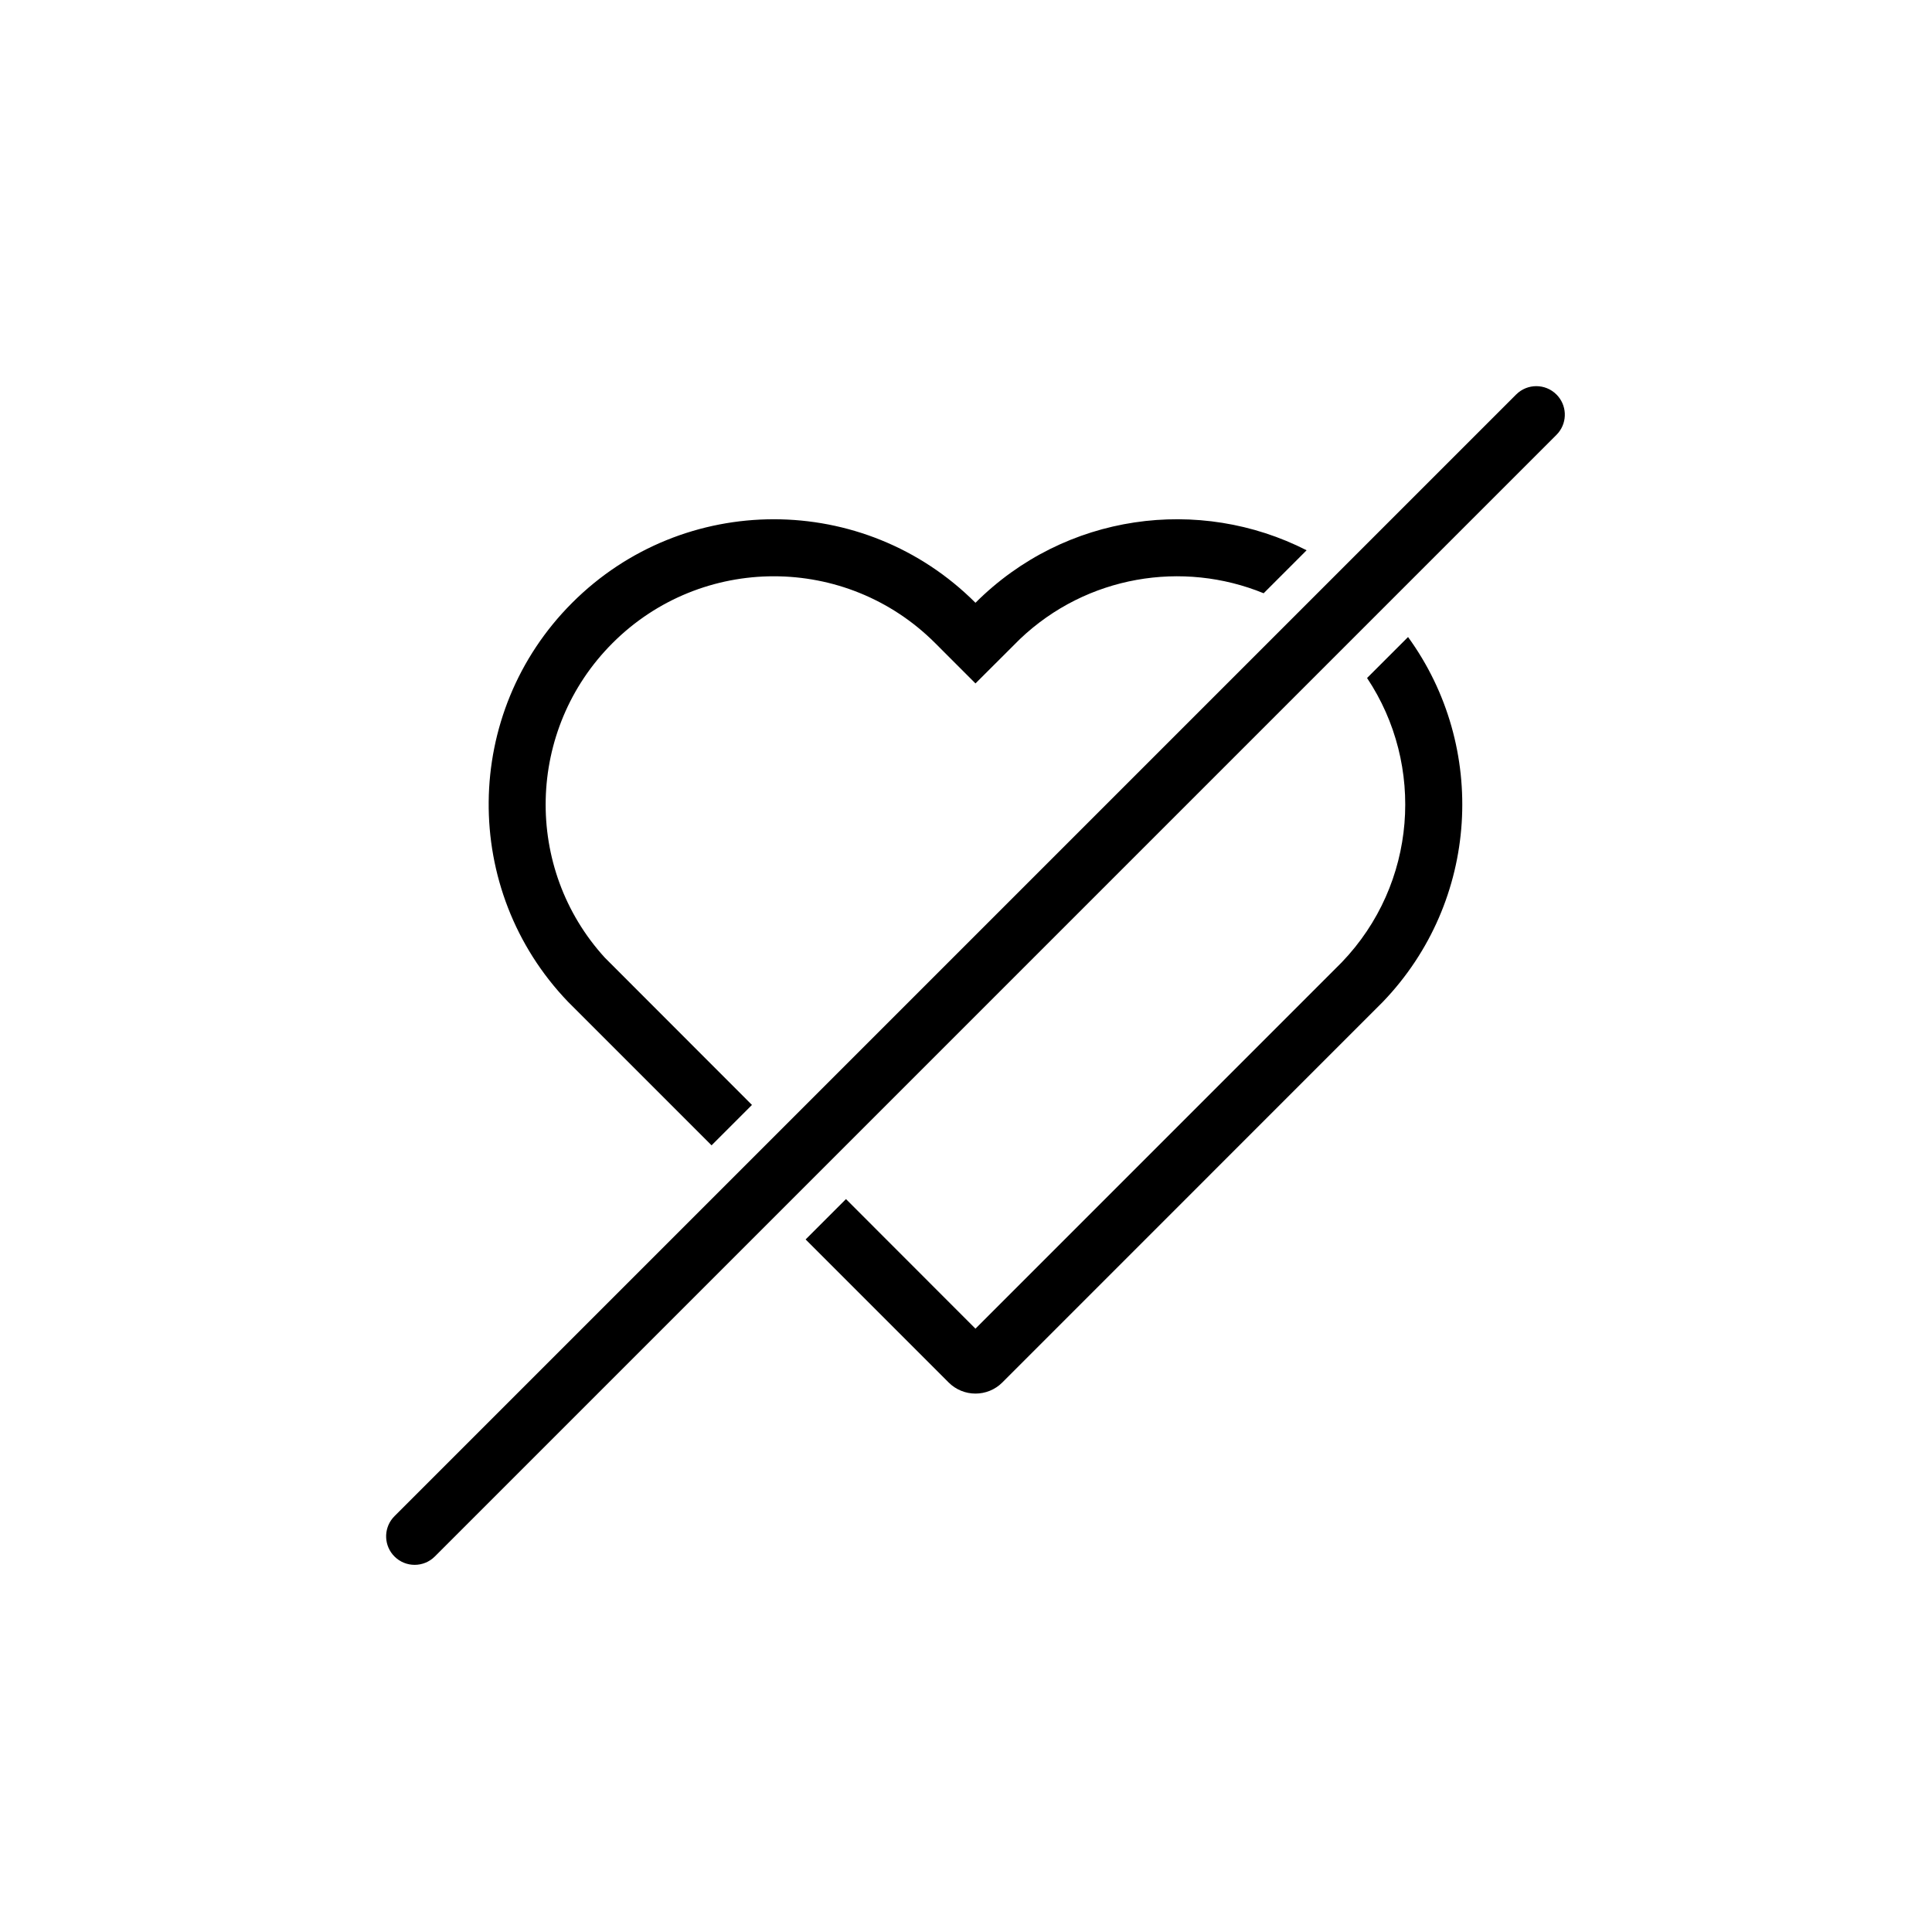 <?xml version="1.0" encoding="UTF-8"?>
<!-- Uploaded to: ICON Repo, www.svgrepo.com, Generator: ICON Repo Mixer Tools -->
<svg fill="#000000" width="800px" height="800px" version="1.1" viewBox="144 144 512 512" xmlns="http://www.w3.org/2000/svg">
 <path d="m556.48 248.55c2.766 2.766 2.941 7.144 0.52 10.113l-0.52 0.574-297.25 297.25c-2.953 2.953-7.738 2.953-10.688 0-2.766-2.766-2.941-7.144-0.52-10.113l0.52-0.574 297.25-297.25c2.953-2.953 7.738-2.953 10.688 0zm-39.332 64.27c21.172 29.133 18.953 69.98-6.652 96.66l-100.86 100.88c-3.934 3.938-10.312 3.938-14.246 0l-37.891-37.898 10.695-10.695 34.312 34.344 97.082-97.094c19.934-20.77 22.121-52.215 6.699-75.34zm-26.879-22.996-11.391 11.395c-21.422-8.77-46.859-4.723-64.578 12.133l-11.789 11.762-10.684-10.688c-23.613-23.609-61.891-23.609-85.5 0-22.918 22.918-23.625 59.734-2.027 83.379l38.977 39.012-10.707 10.707-38.039-38.043c-28.398-29.59-28.031-76.605 1.109-105.74 29.512-29.512 77.359-29.512 106.87 0 23.75-23.75 59.371-28.387 87.758-13.914z"/>
</svg>